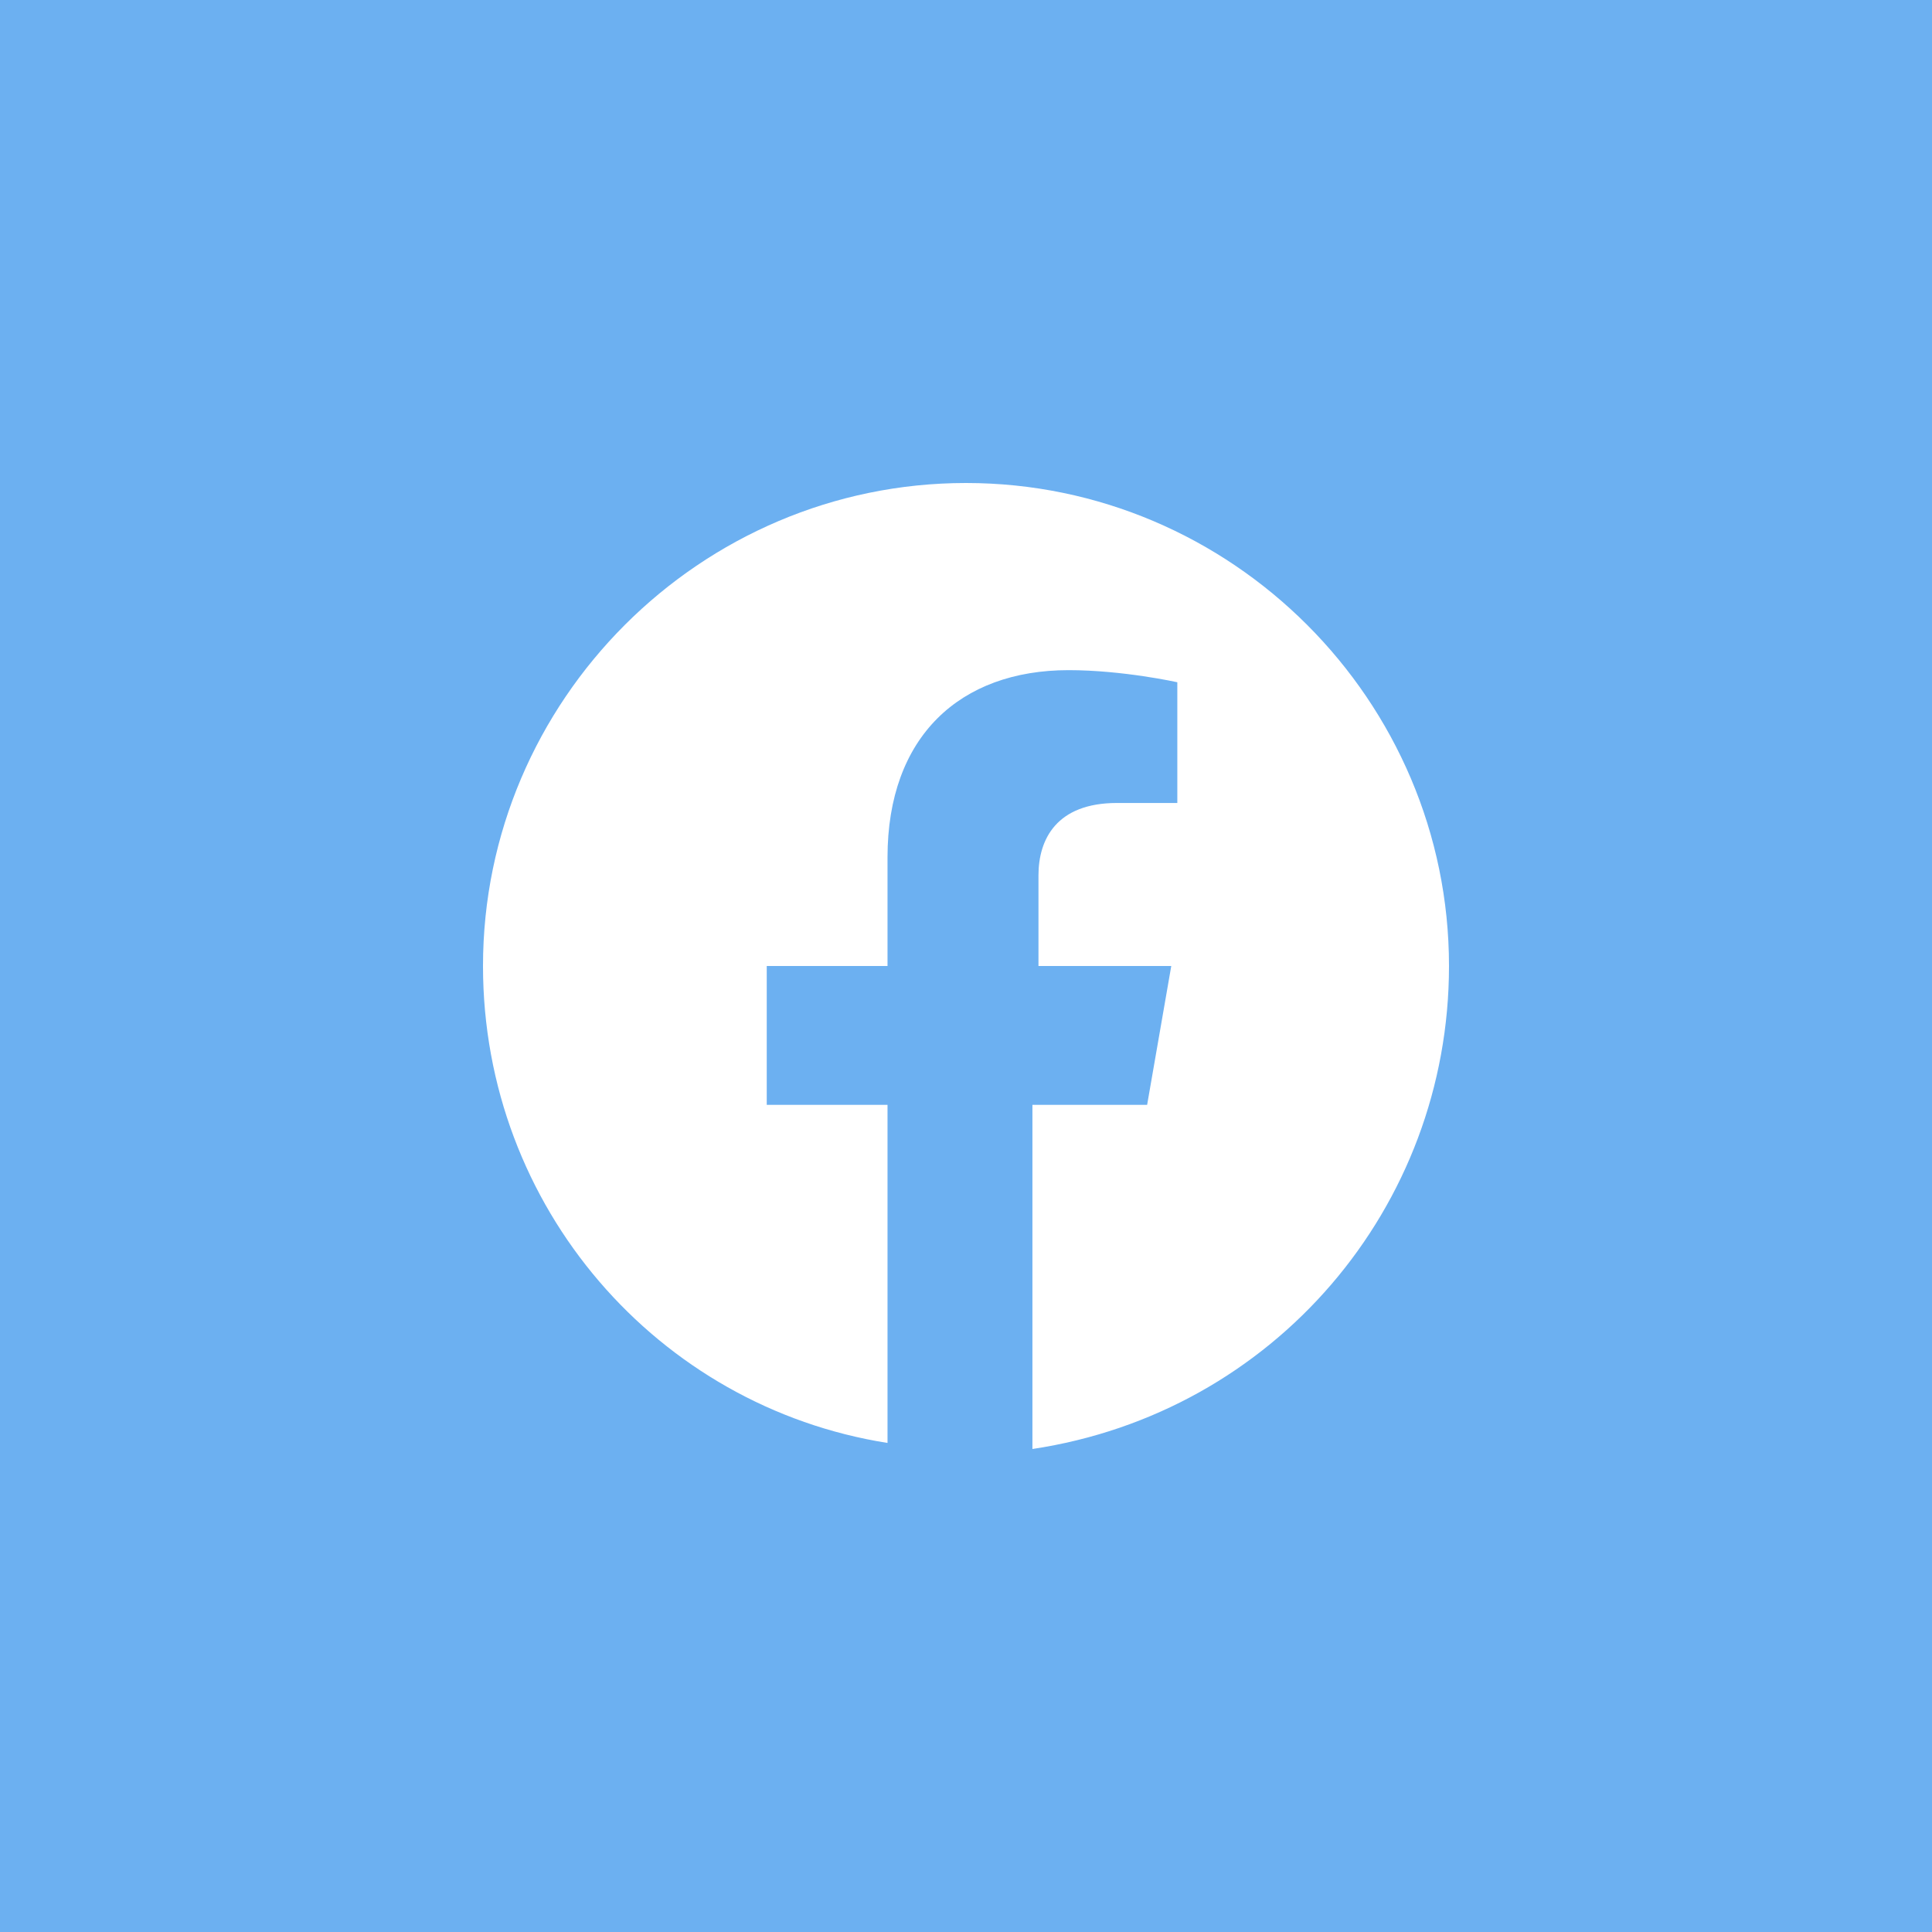 <?xml version="1.0" encoding="UTF-8"?>
<svg xmlns="http://www.w3.org/2000/svg" width="53" height="53" viewBox="0 0 53 53" fill="none">
  <path fill-rule="evenodd" clip-rule="evenodd" d="M0 0H53V53H0V0ZM26.5 13.25C33.788 13.25 39.75 19.212 39.75 26.5C39.75 33.125 34.947 38.756 28.322 39.75V30.309H31.469L32.131 26.5H28.488V24.016C28.488 23.022 28.984 22.028 30.641 22.028H32.297V18.716C32.297 18.716 30.806 18.384 29.316 18.384C26.334 18.384 24.347 20.206 24.347 23.519V26.5H21.034V30.309H24.347V39.584C18.053 38.591 13.25 33.125 13.25 26.5C13.25 19.212 19.212 13.25 26.5 13.25Z" fill="#6CB0F1"></path>
</svg>
